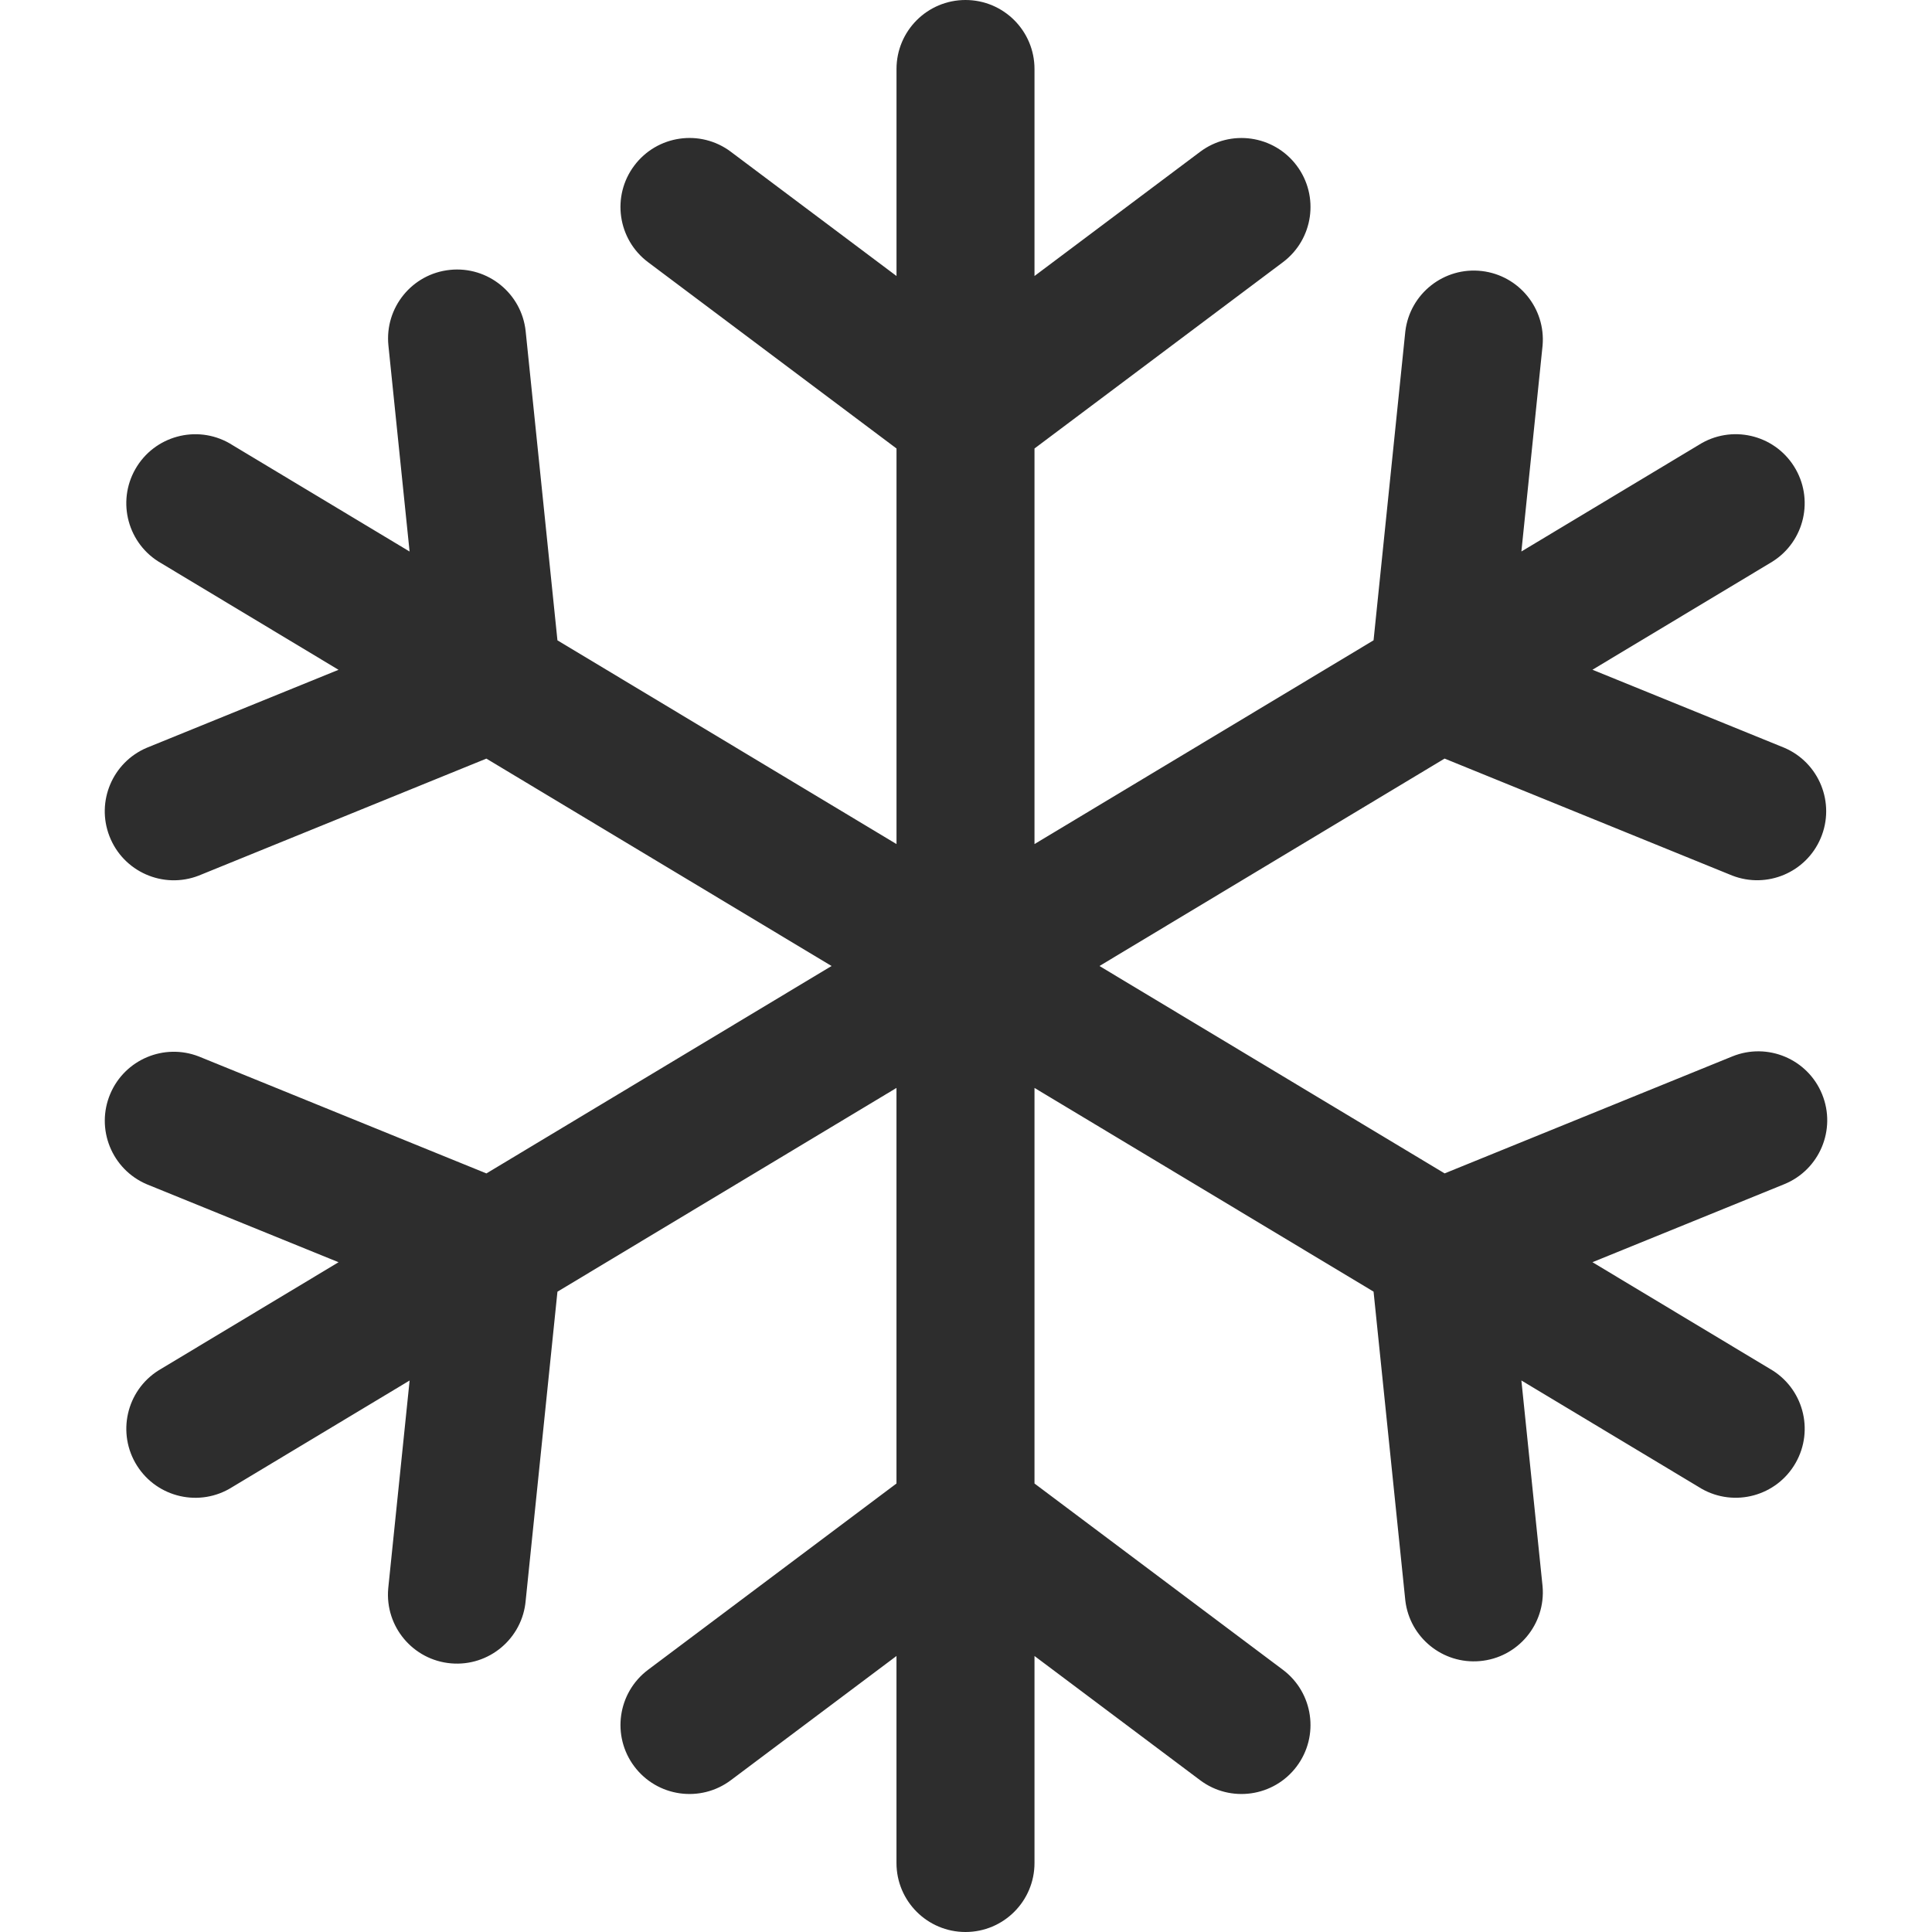 <svg width="64" height="64" viewBox="0 0 64 64" fill="none" xmlns="http://www.w3.org/2000/svg">
<g clip-path="url(#clip0_2232_338862)">
<path d="M60.361 36.252C60.836 37.421 60.273 38.754 59.103 39.229L52.752 41.812L58.63 45.344C59.727 45.97 60.108 47.366 59.482 48.462C58.856 49.559 57.459 49.94 56.363 49.314C56.334 49.297 56.305 49.279 56.276 49.261L50.398 45.73L51.1 52.552C51.208 53.81 50.277 54.918 49.019 55.026C47.79 55.133 46.698 54.244 46.553 53.019L45.501 42.787L34.269 36.039V49.143L42.498 55.314C43.507 56.072 43.712 57.504 42.955 58.514C42.197 59.524 40.764 59.729 39.755 58.971L34.269 54.857V61.714C34.269 62.977 33.245 64 31.983 64C30.721 64 29.697 62.977 29.697 61.714V54.857L24.211 58.971C23.201 59.729 21.769 59.524 21.011 58.514C20.254 57.504 20.459 56.072 21.468 55.314L29.697 49.143V36.039L18.466 42.789L17.414 53.021C17.306 54.278 16.198 55.21 14.94 55.101C13.683 54.992 12.751 53.885 12.86 52.627C12.862 52.603 12.864 52.578 12.867 52.554L13.569 45.731L7.691 49.263C6.624 49.937 5.212 49.618 4.538 48.551C3.864 47.484 4.182 46.072 5.249 45.398C5.278 45.38 5.307 45.362 5.337 45.345L11.215 41.813L4.864 39.231C3.702 38.737 3.16 37.395 3.654 36.233C4.137 35.097 5.434 34.55 6.584 34.996L16.113 38.871L27.546 32L16.112 25.13L6.583 29.006C5.407 29.462 4.082 28.878 3.626 27.701C3.179 26.551 3.727 25.254 4.862 24.771L11.214 22.188L5.336 18.655C4.24 18.029 3.859 16.633 4.485 15.537C5.111 14.441 6.507 14.06 7.603 14.685C7.632 14.702 7.661 14.72 7.69 14.738L13.568 18.27L12.867 11.447C12.738 10.191 13.651 9.068 14.907 8.94C16.163 8.811 17.285 9.724 17.414 10.98L18.466 21.212L29.698 27.961V14.857L21.469 8.686C20.459 7.929 20.253 6.496 21.011 5.486C21.768 4.476 23.2 4.27 24.21 5.027C24.211 5.028 24.211 5.028 24.212 5.029L29.698 9.143V2.286C29.698 1.023 30.721 0 31.983 0C33.246 0 34.269 1.023 34.269 2.286V9.143L39.755 5.029C40.765 4.271 42.197 4.476 42.955 5.486C43.712 6.496 43.508 7.928 42.498 8.686L34.269 14.857V27.961L45.501 21.211L46.553 10.979C46.702 9.726 47.839 8.83 49.092 8.979C50.317 9.125 51.206 10.216 51.1 11.446L50.398 18.269L56.276 14.737C57.343 14.063 58.755 14.381 59.429 15.449C60.103 16.516 59.785 17.928 58.717 18.602C58.689 18.62 58.66 18.638 58.63 18.655L52.752 22.186L59.103 24.769C60.265 25.263 60.806 26.605 60.312 27.767C59.83 28.903 58.532 29.45 57.382 29.004L47.854 25.129L36.421 32L47.855 38.87L57.383 34.996C58.55 34.52 59.883 35.08 60.359 36.247C60.359 36.248 60.36 36.25 60.361 36.252Z" fill="#2D2D2D"/>
</g>
<defs>
<clipPath id="clip0_2232_338862">
<rect width="64" height="64" fill="white"/>
</clipPath>
</defs>
</svg>
